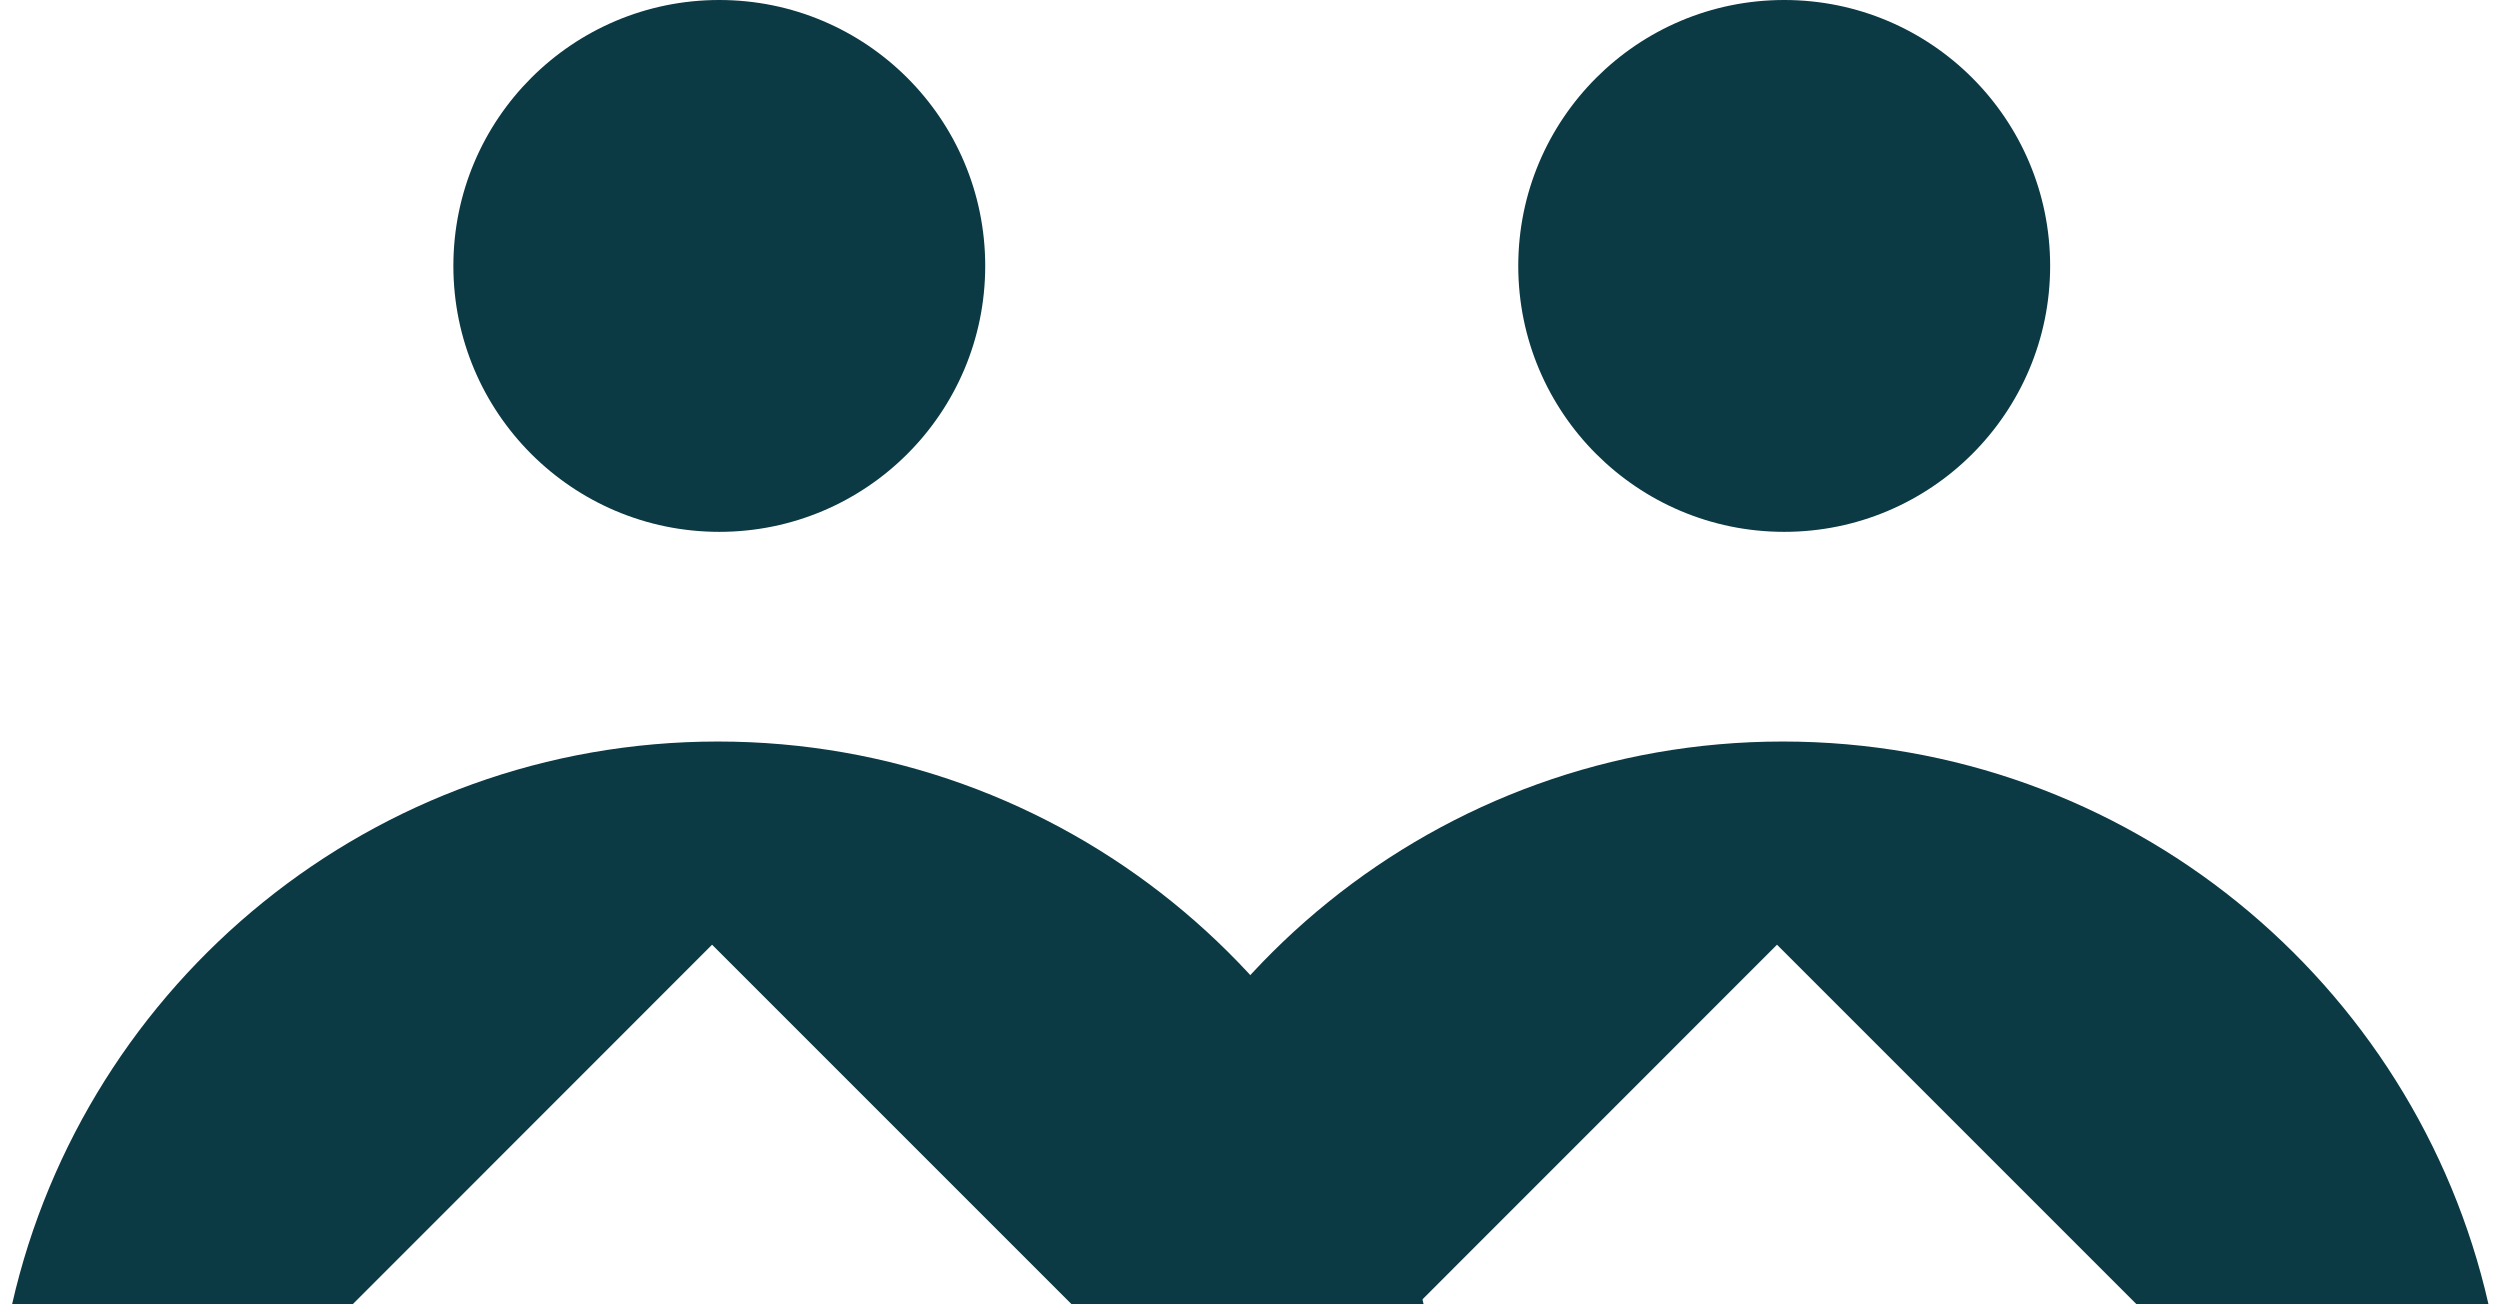 <?xml version="1.0" encoding="UTF-8"?> <svg xmlns="http://www.w3.org/2000/svg" width="69" height="36" viewBox="0 0 69 36" fill="none"><g clip-path="url(#clip0_3035_2363)"><path d="M19.852 14.679C23.906 14.679 27.192 11.393 27.192 7.34C27.192 3.286 23.906 0 19.852 0C15.799 0 12.513 3.286 12.513 7.34C12.513 11.393 15.799 14.679 19.852 14.679Z" fill="#0B3944"></path><path d="M39.292 36H29.579L19.653 26.074L9.731 36H0.333C2.354 27.105 10.309 20.466 19.813 20.466C29.316 20.466 37.271 27.105 39.292 36Z" fill="#0B3944"></path><path d="M49.244 14.679C53.298 14.679 56.584 11.393 56.584 7.34C56.584 3.286 53.298 0 49.244 0C45.191 0 41.904 3.286 41.904 7.34C41.904 11.393 45.191 14.679 49.244 14.679Z" fill="#0B3944"></path><path d="M68.683 36H58.971L49.045 26.074L39.122 36H29.725C31.746 27.105 39.701 20.466 49.204 20.466C58.708 20.466 66.662 27.105 68.683 36Z" fill="#0B3944"></path></g><defs><clipPath id="clip0_3035_2363"><rect width="68.35" height="36" fill="white" transform="translate(0.333)"></rect></clipPath></defs></svg> 